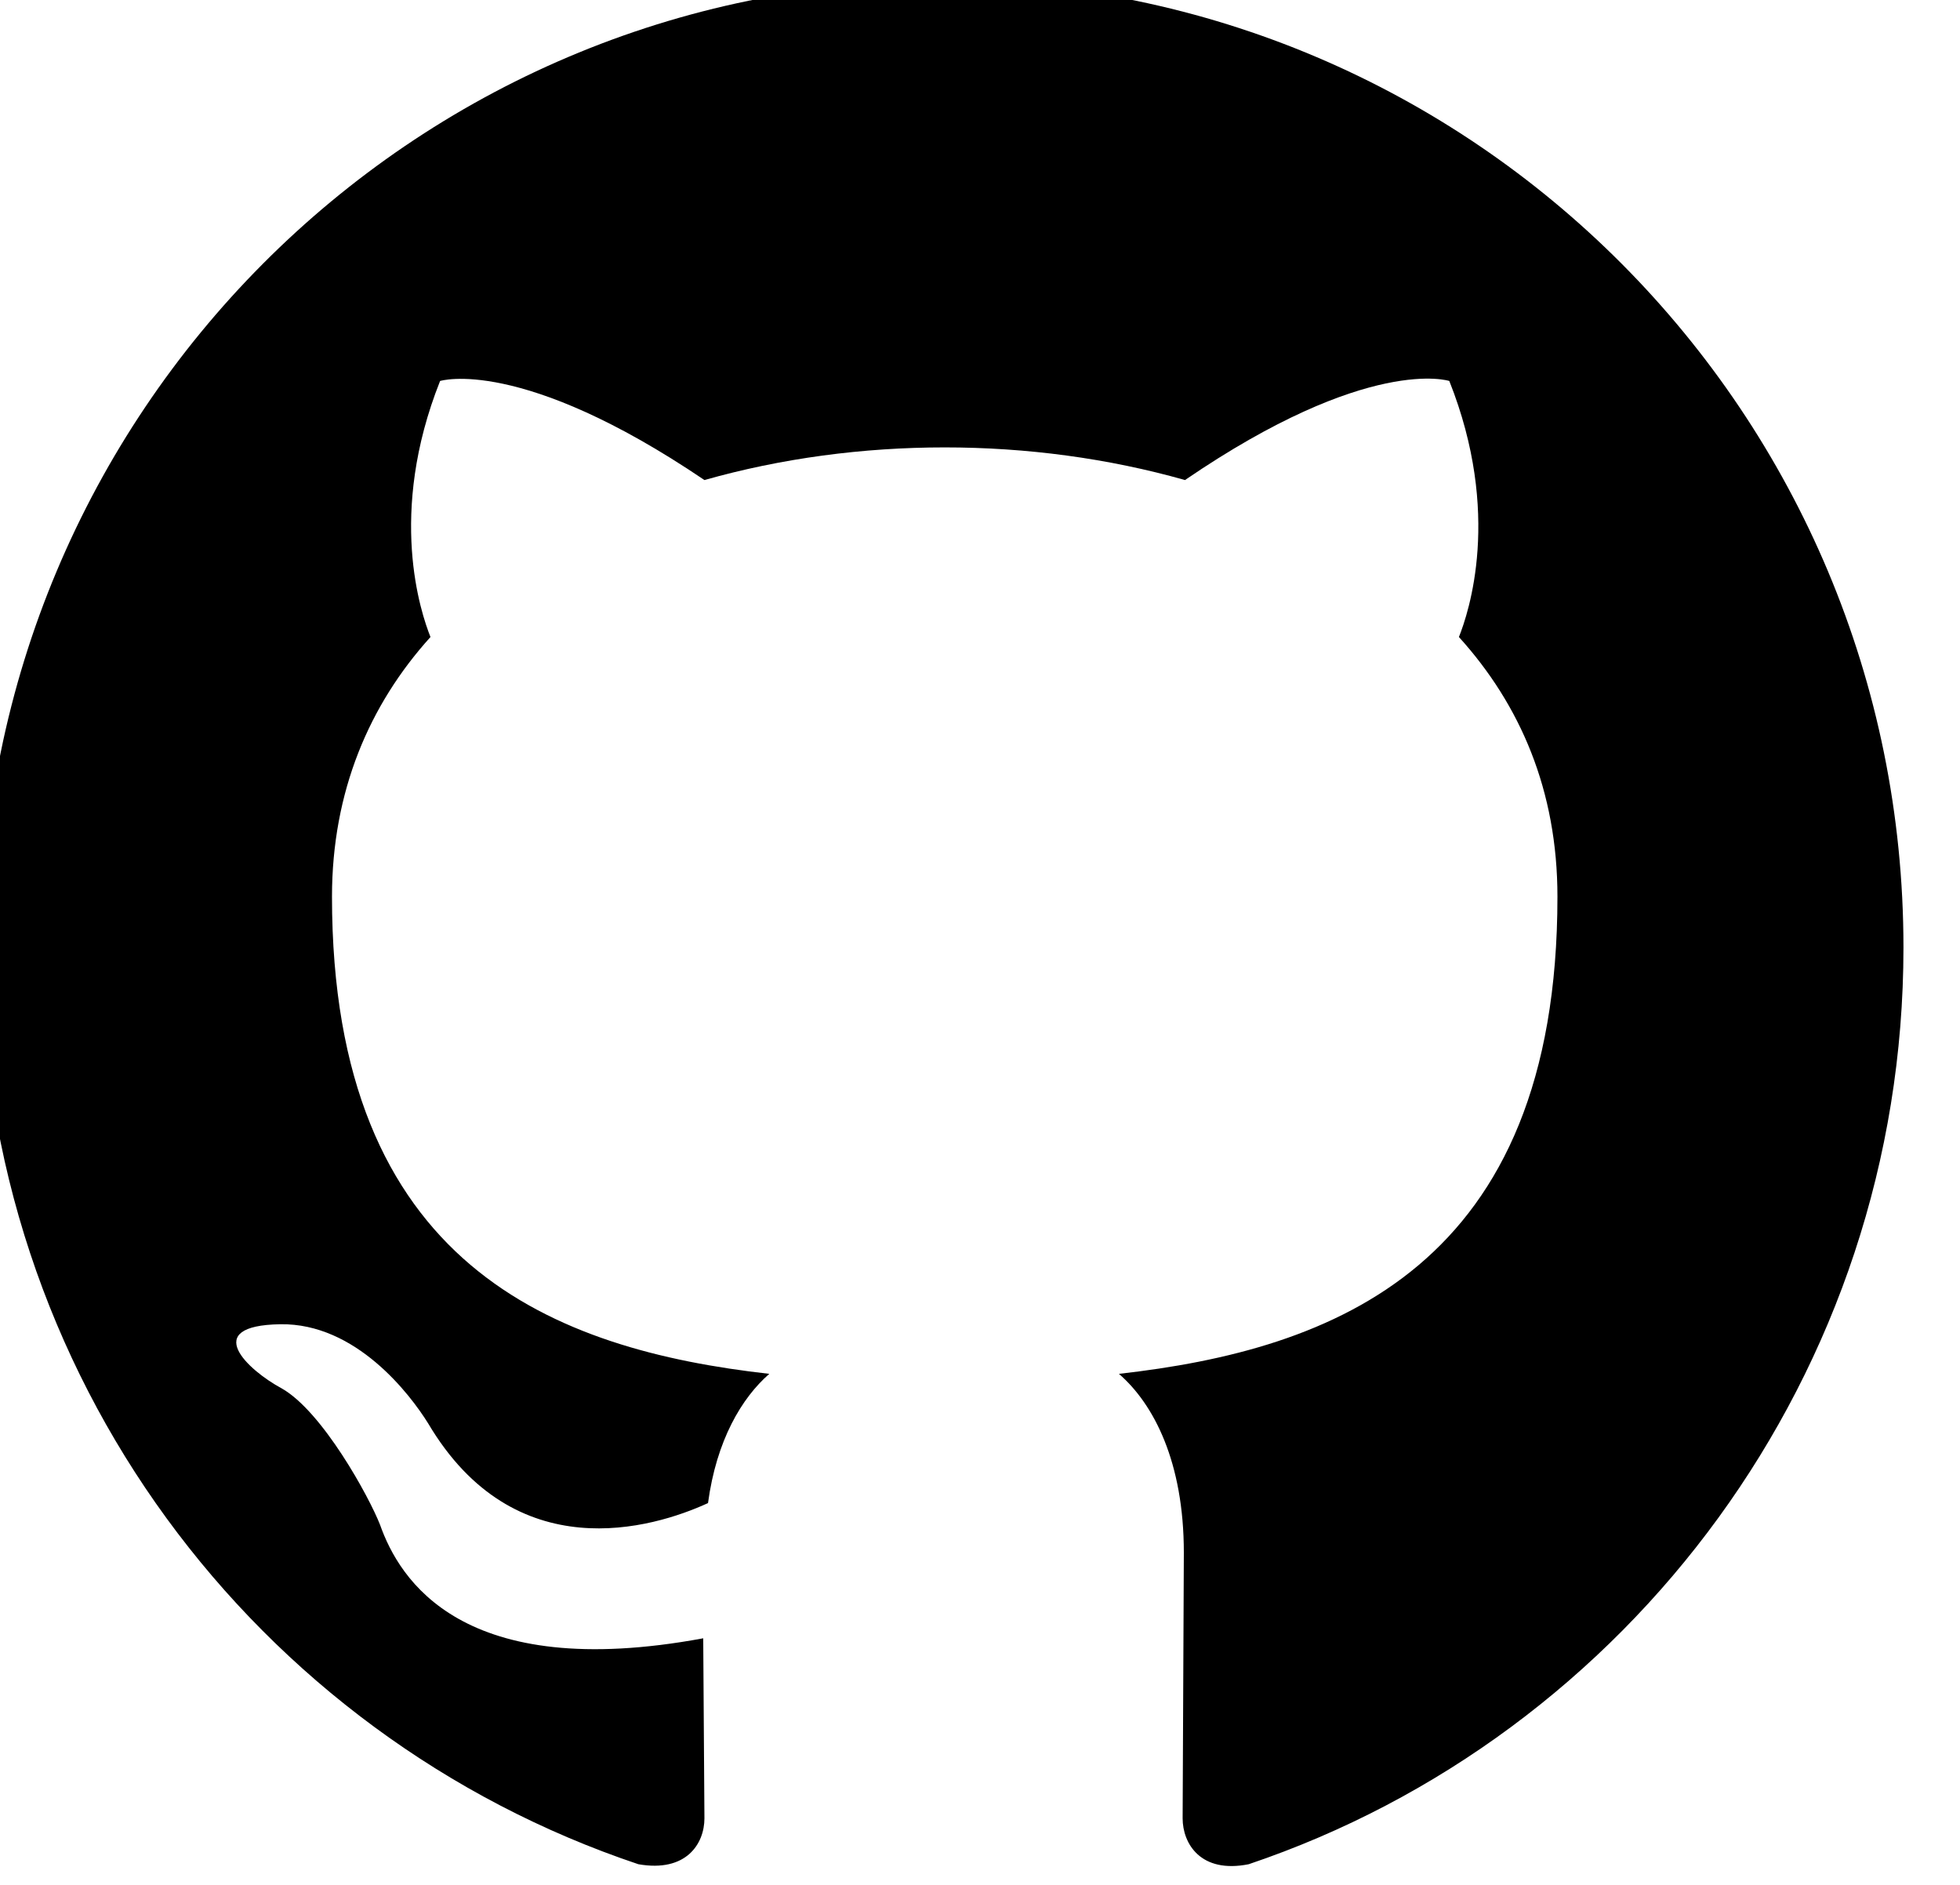 <svg xmlns="http://www.w3.org/2000/svg" width="52" height="50" stroke="#000" stroke-linecap="round" stroke-linejoin="round" fill="#fff" fill-rule="evenodd">
    <style>
        path {
            fill: black;
        }
        @media (prefers-color-scheme: dark) {
            path { fill: white; }
        }
    </style>
    <path d="M25-.5C10.911-.5-.5 10.97-.5 25.133-.5 36.475 6.799 46.055 16.936 49.452c1.275.224 1.753-.547 1.753-1.218l-.032-4.775c-6.407 1.187-8.064-1.57-8.574-3.011-.287-.736-1.53-3.012-2.614-3.621-.893-.481-2.168-1.665-.032-1.699 2.008-.032 3.442 1.859 3.921 2.628 2.295 3.878 5.96 2.789 7.426 2.116.224-1.666.893-2.788 1.626-3.428-5.674-.641-11.602-2.851-11.602-12.657 0-2.787.988-5.093 2.613-6.889-.255-.64-1.147-3.268.255-6.792 0 0 2.136-.672 7.013 2.628 2.04-.578 4.207-.866 6.375-.866s4.335.288 6.375.866c4.877-3.332 7.012-2.628 7.012-2.628 1.403 3.525.51 6.152.255 6.792 1.626 1.796 2.614 4.069 2.614 6.889 0 9.838-5.961 12.017-11.634 12.657.924.801 1.722 2.339 1.722 4.742l-.032 7.048c0 .671.478 1.473 1.753 1.218C43.201 46.055 50.5 36.443 50.5 25.133 50.5 10.97 39.089-.5 25-.5z" stroke="none"/>
</svg>